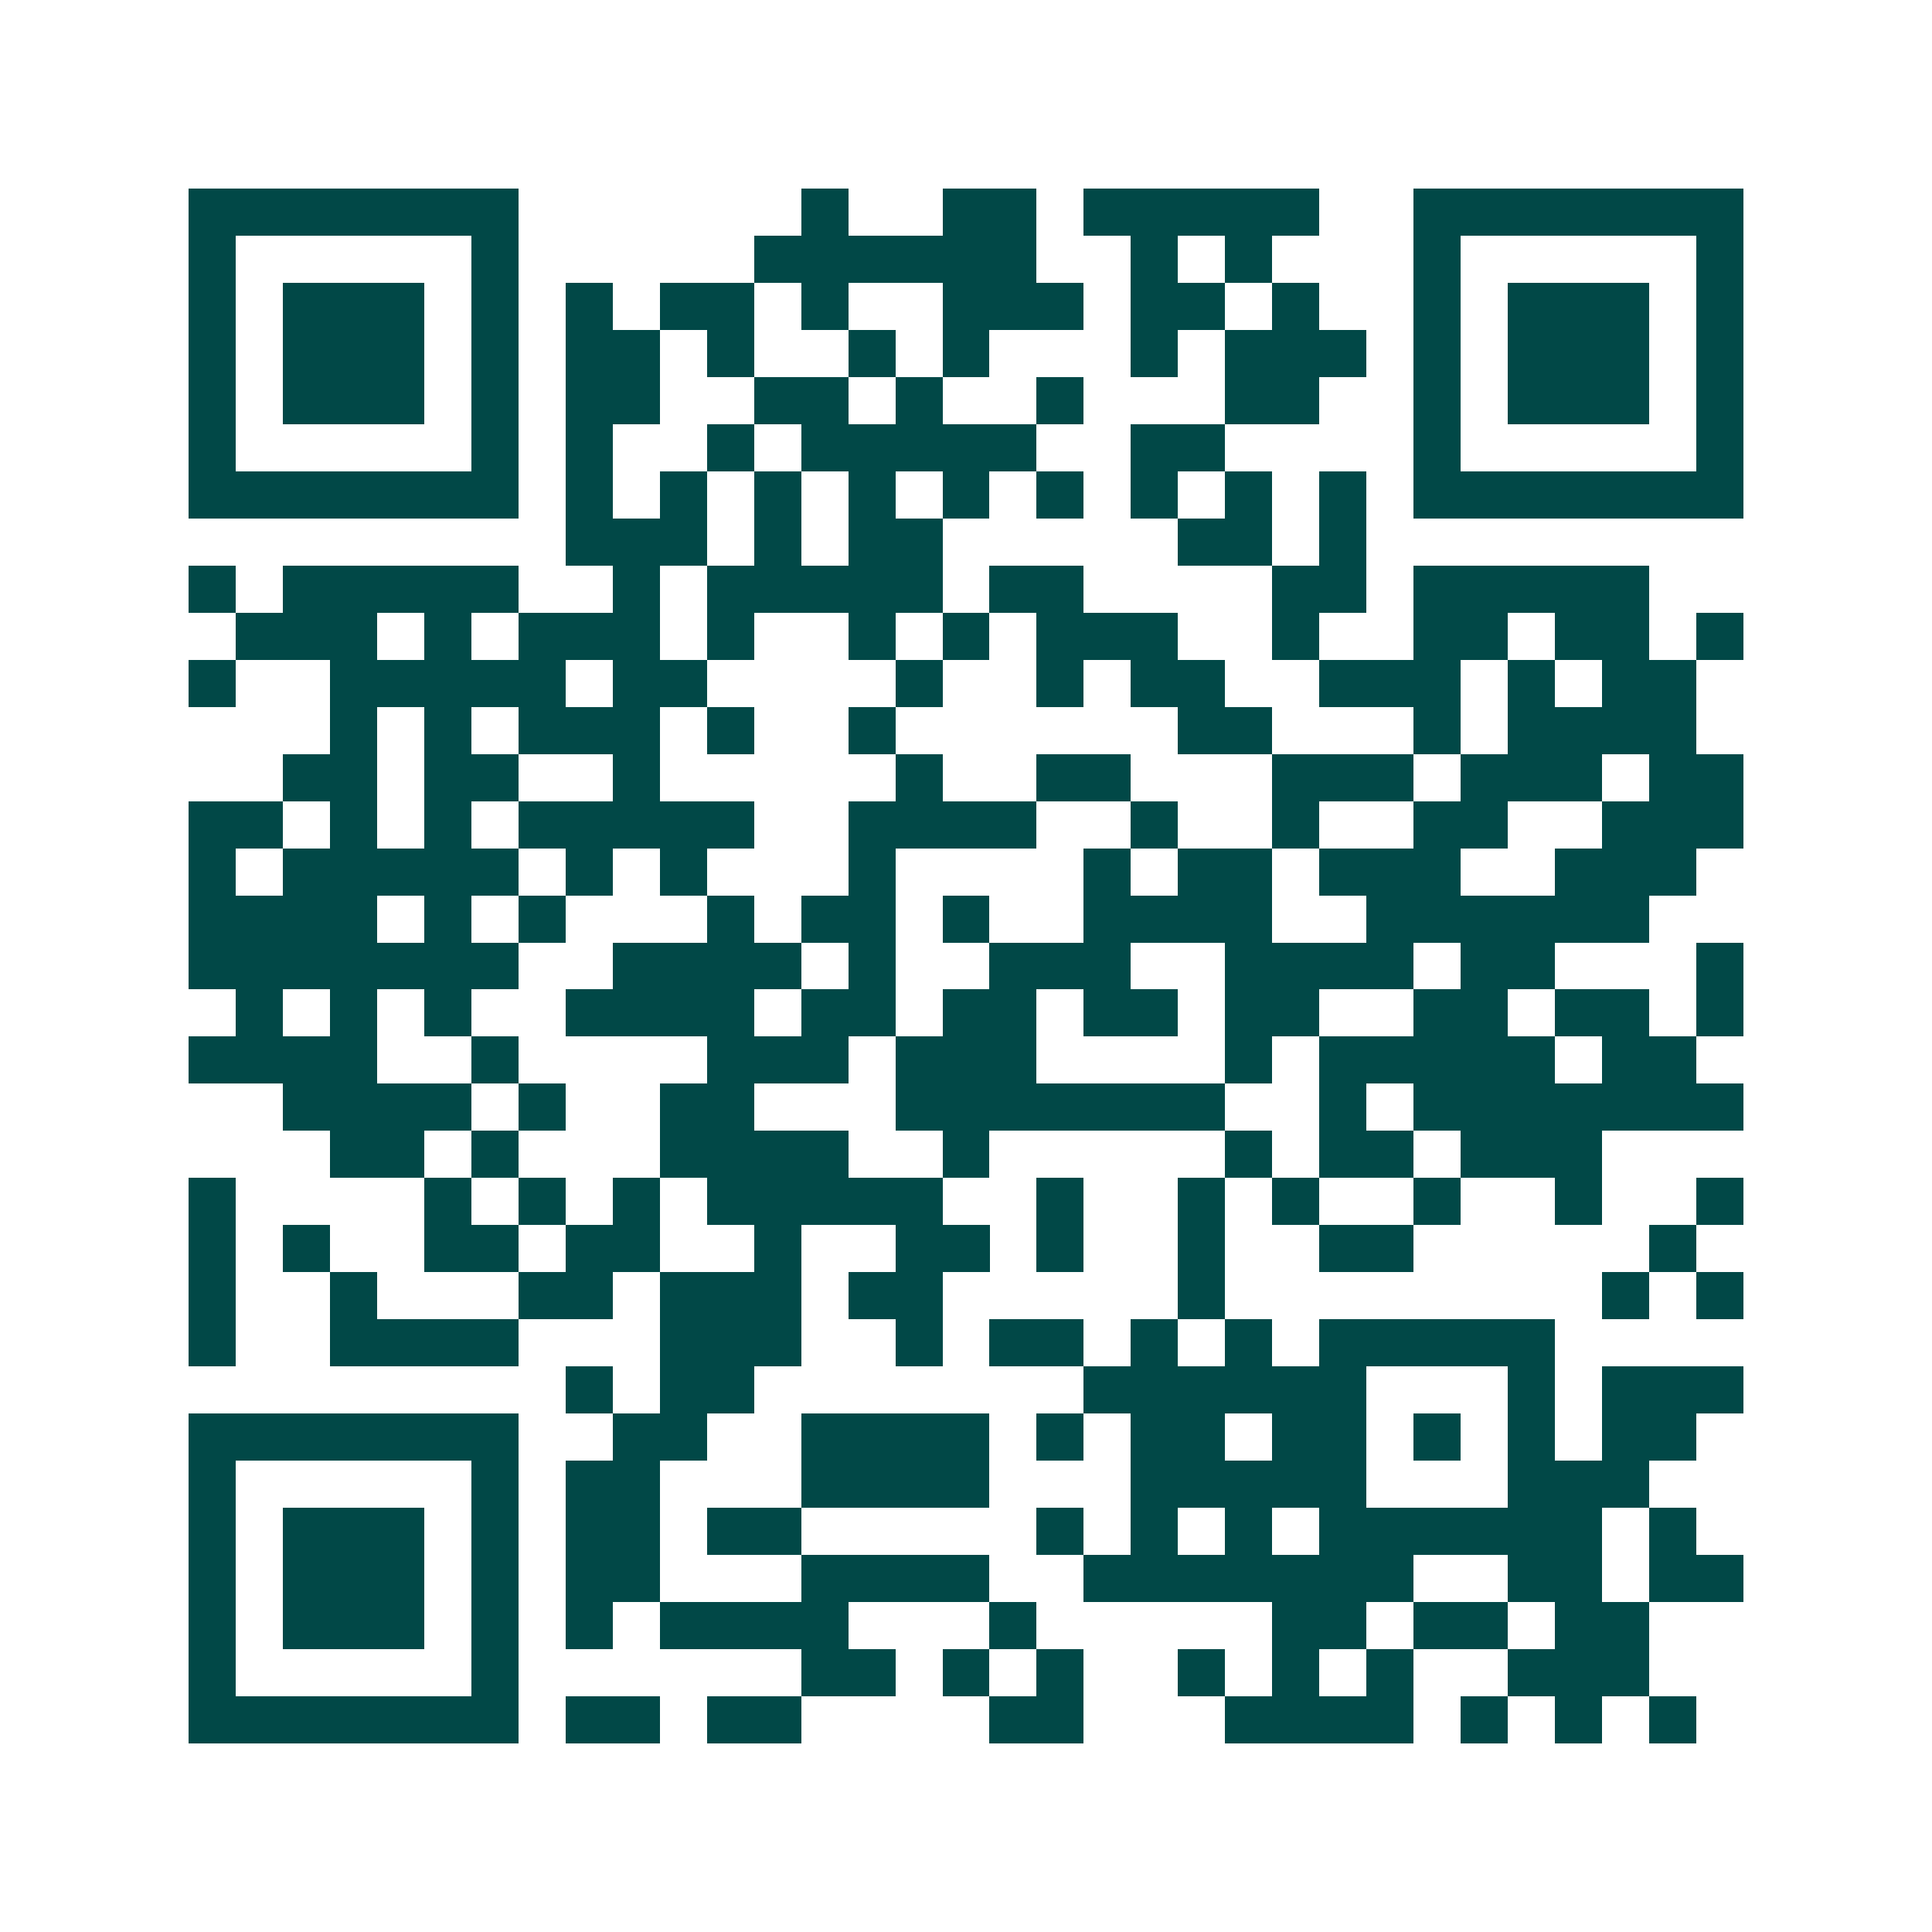 <svg xmlns="http://www.w3.org/2000/svg" width="200" height="200" viewBox="0 0 41 41" shape-rendering="crispEdges"><path fill="#ffffff" d="M0 0h41v41H0z"/><path stroke="#014847" d="M4 4.5h7m6 0h1m2 0h2m1 0h5m2 0h7M4 5.5h1m5 0h1m5 0h6m2 0h1m1 0h1m3 0h1m5 0h1M4 6.5h1m1 0h3m1 0h1m1 0h1m1 0h2m1 0h1m2 0h3m1 0h2m1 0h1m2 0h1m1 0h3m1 0h1M4 7.5h1m1 0h3m1 0h1m1 0h2m1 0h1m2 0h1m1 0h1m3 0h1m1 0h3m1 0h1m1 0h3m1 0h1M4 8.5h1m1 0h3m1 0h1m1 0h2m2 0h2m1 0h1m2 0h1m3 0h2m2 0h1m1 0h3m1 0h1M4 9.5h1m5 0h1m1 0h1m2 0h1m1 0h5m2 0h2m4 0h1m5 0h1M4 10.5h7m1 0h1m1 0h1m1 0h1m1 0h1m1 0h1m1 0h1m1 0h1m1 0h1m1 0h1m1 0h7M12 11.5h3m1 0h1m1 0h2m5 0h2m1 0h1M4 12.5h1m1 0h5m2 0h1m1 0h5m1 0h2m4 0h2m1 0h5M5 13.5h3m1 0h1m1 0h3m1 0h1m2 0h1m1 0h1m1 0h3m2 0h1m2 0h2m1 0h2m1 0h1M4 14.5h1m2 0h5m1 0h2m4 0h1m2 0h1m1 0h2m2 0h3m1 0h1m1 0h2M7 15.5h1m1 0h1m1 0h3m1 0h1m2 0h1m6 0h2m3 0h1m1 0h4M6 16.5h2m1 0h2m2 0h1m5 0h1m2 0h2m3 0h3m1 0h3m1 0h2M4 17.5h2m1 0h1m1 0h1m1 0h5m2 0h4m2 0h1m2 0h1m2 0h2m2 0h3M4 18.5h1m1 0h5m1 0h1m1 0h1m3 0h1m4 0h1m1 0h2m1 0h3m2 0h3M4 19.5h4m1 0h1m1 0h1m3 0h1m1 0h2m1 0h1m2 0h4m2 0h6M4 20.5h7m2 0h4m1 0h1m2 0h3m2 0h4m1 0h2m3 0h1M5 21.5h1m1 0h1m1 0h1m2 0h4m1 0h2m1 0h2m1 0h2m1 0h2m2 0h2m1 0h2m1 0h1M4 22.5h4m2 0h1m4 0h3m1 0h3m4 0h1m1 0h5m1 0h2M6 23.5h4m1 0h1m2 0h2m3 0h7m2 0h1m1 0h7M7 24.5h2m1 0h1m3 0h4m2 0h1m5 0h1m1 0h2m1 0h3M4 25.5h1m4 0h1m1 0h1m1 0h1m1 0h5m2 0h1m2 0h1m1 0h1m2 0h1m2 0h1m2 0h1M4 26.5h1m1 0h1m2 0h2m1 0h2m2 0h1m2 0h2m1 0h1m2 0h1m2 0h2m5 0h1M4 27.5h1m2 0h1m3 0h2m1 0h3m1 0h2m5 0h1m8 0h1m1 0h1M4 28.5h1m2 0h4m3 0h3m2 0h1m1 0h2m1 0h1m1 0h1m1 0h5M12 29.5h1m1 0h2m7 0h6m3 0h1m1 0h3M4 30.5h7m2 0h2m2 0h4m1 0h1m1 0h2m1 0h2m1 0h1m1 0h1m1 0h2M4 31.5h1m5 0h1m1 0h2m3 0h4m3 0h5m3 0h3M4 32.5h1m1 0h3m1 0h1m1 0h2m1 0h2m5 0h1m1 0h1m1 0h1m1 0h6m1 0h1M4 33.5h1m1 0h3m1 0h1m1 0h2m3 0h4m2 0h7m2 0h2m1 0h2M4 34.5h1m1 0h3m1 0h1m1 0h1m1 0h4m3 0h1m5 0h2m1 0h2m1 0h2M4 35.5h1m5 0h1m6 0h2m1 0h1m1 0h1m2 0h1m1 0h1m1 0h1m2 0h3M4 36.5h7m1 0h2m1 0h2m4 0h2m3 0h4m1 0h1m1 0h1m1 0h1"/></svg>
